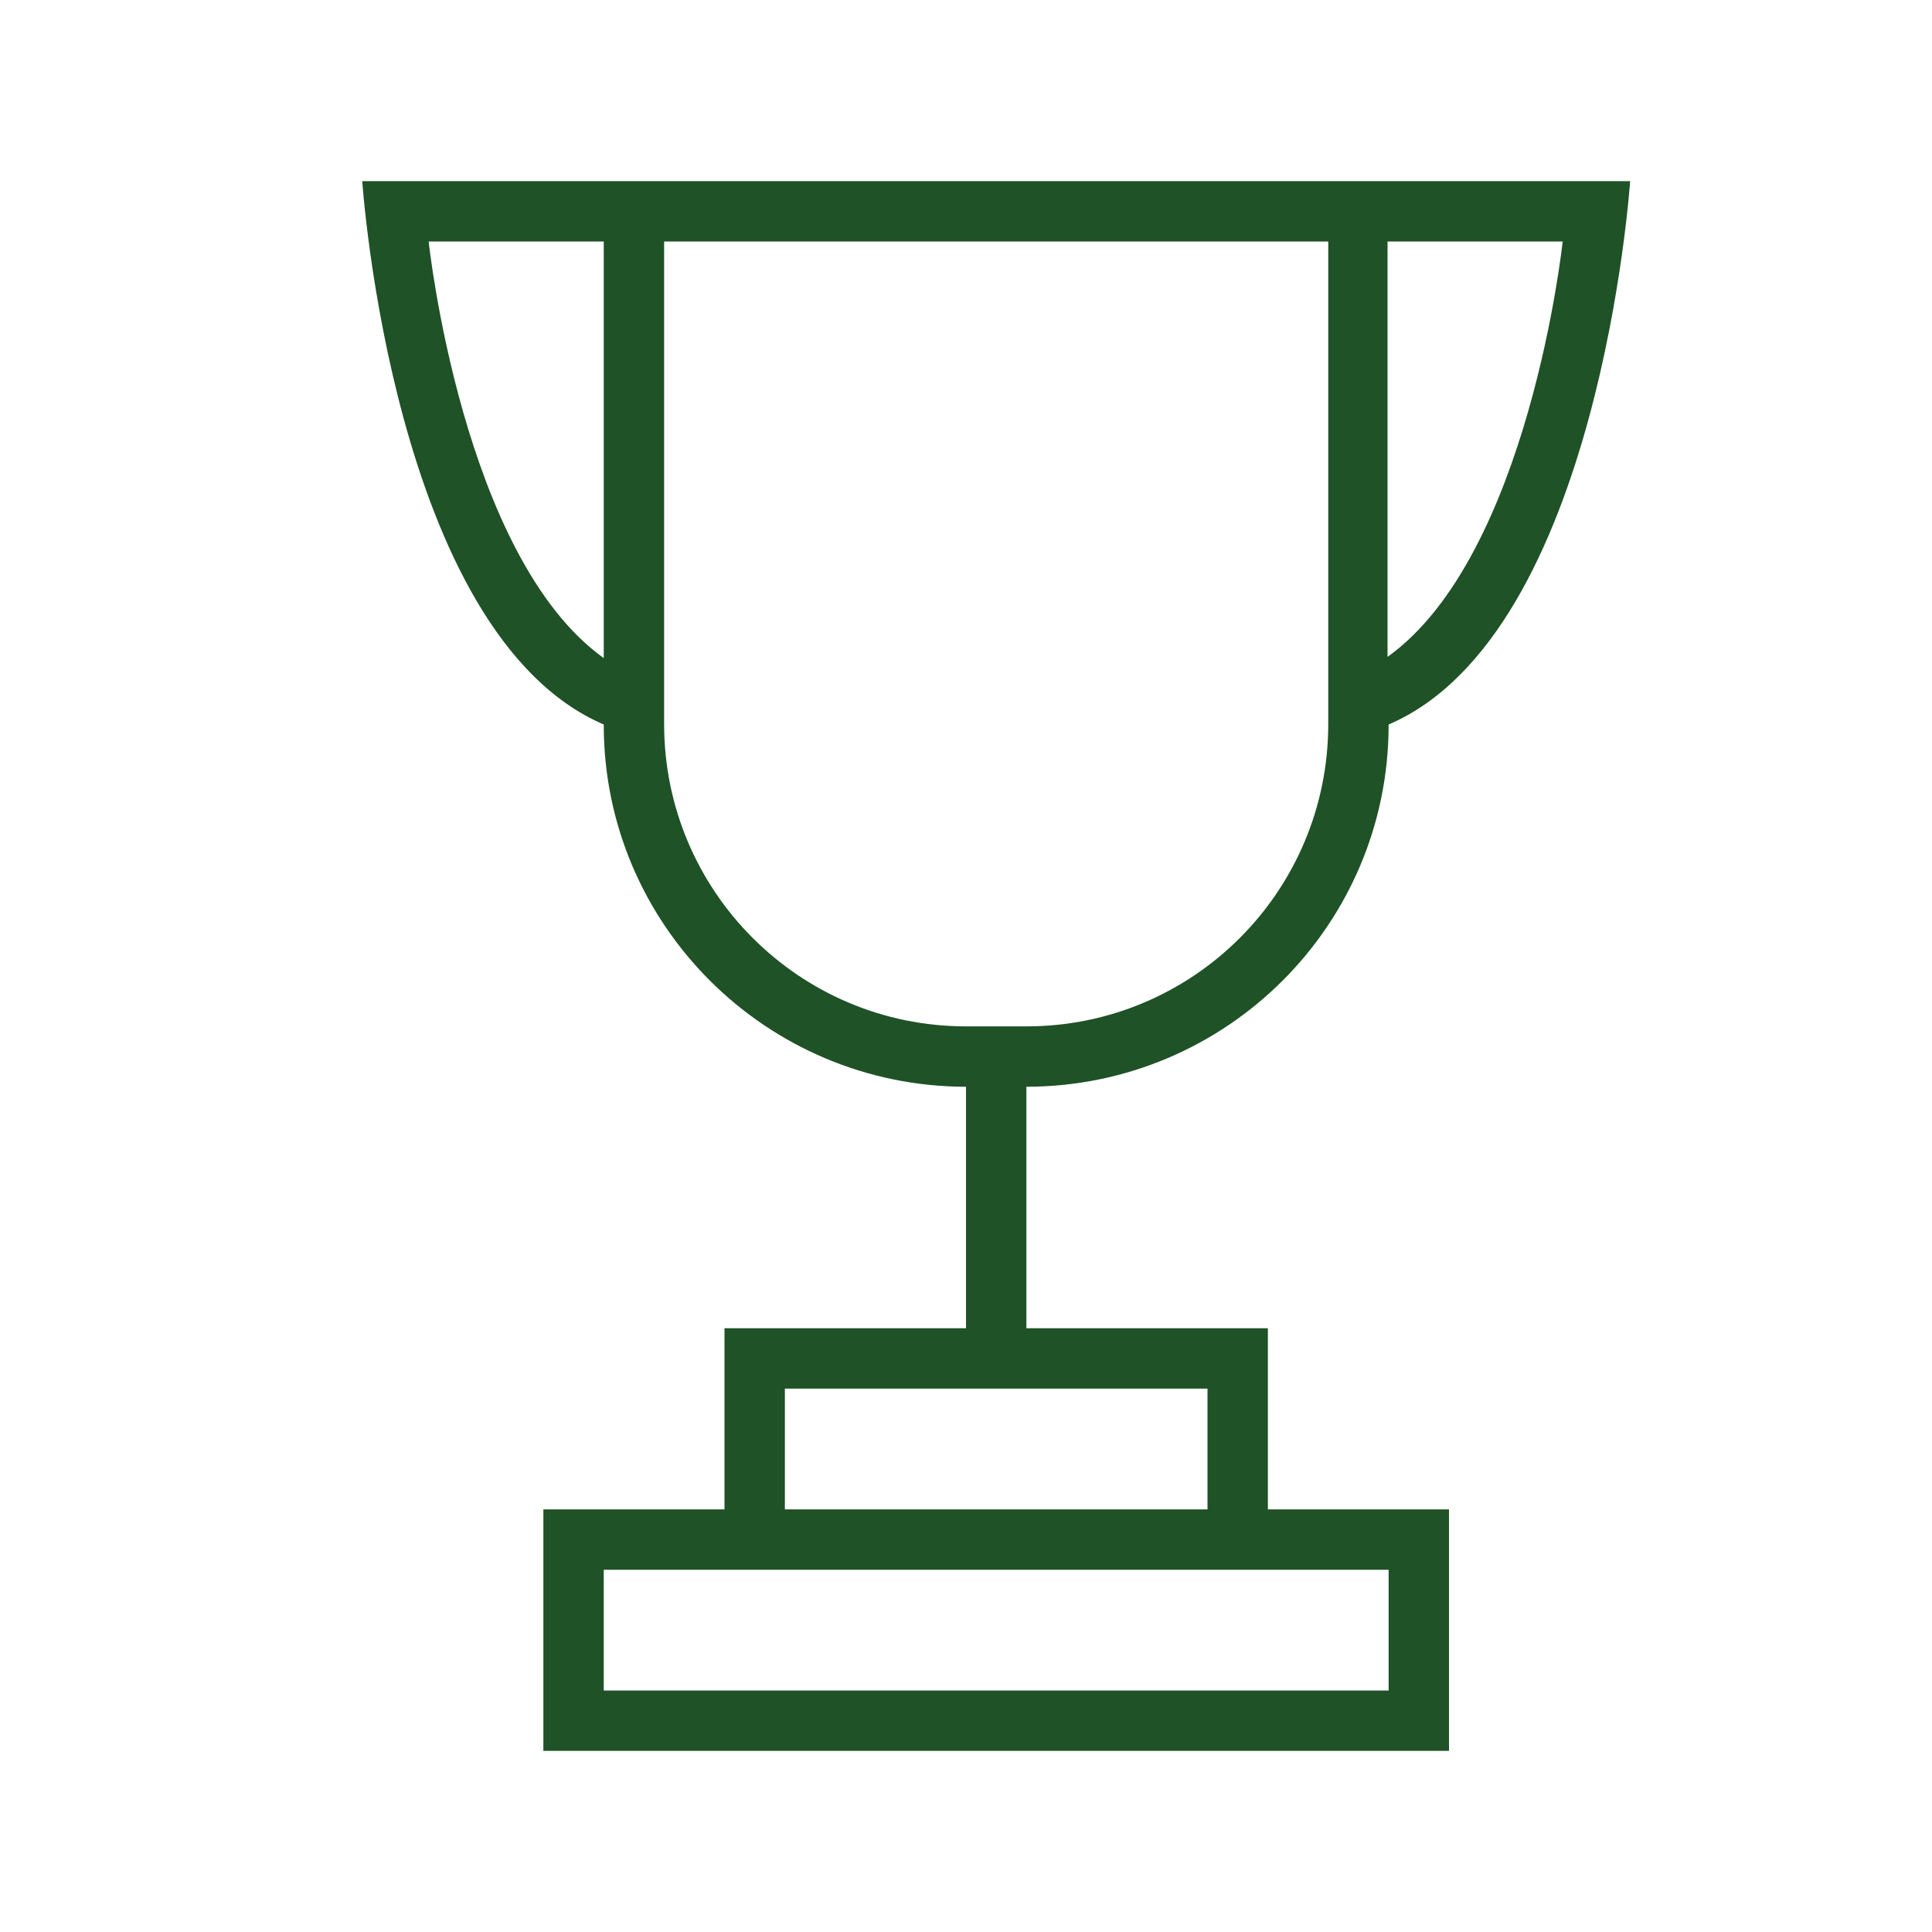 <svg height="32px" version="1.1" viewBox="0 0 32 32" width="32px" xmlns="http://www.w3.org/2000/svg" xmlns:sketch="http://www.bohemiancoding.com/sketch/ns" xmlns:xlink="http://www.w3.org/1999/xlink"><title></title><desc></desc><defs></defs><g fill="none" fill-rule="evenodd" id="Page-1" stroke="none" stroke-width="1"><g fill="#157EFB" id="icon-15-trophy"><path d="M21,25 L21,22 L17,22 L17,18 L17,18 C20.314,17.997 23,15.317 23,12.007 L23,12 C26.5,10.5 27,3 27,3 L23,3 L22.508,3 L10,3 L6,3 C6,3 6.5,10.5 10,12 L10,12.007 C10,15.315 12.691,17.997 16,18 L16,22 L16,22 L12,22 L12,25 L9,25 L9,29 L24,29 L24,25 L21,25 L21,25 Z M11,4 L11,11.992 C11,14.758 13.239,17 16.001,17 L16.999,17 C19.761,17 22,14.765 22,11.992 L22,4 L11,4 L11,4 Z M10,4 L10,10.9 C7.654,9.221 7.1,4 7.1,4 L10,4 L10,4 Z M22.982,4 L22.982,10.88 C25.328,9.201 25.883,4 25.883,4 L22.982,4 L22.982,4 Z M13,23 L13,25 L20,25 L20,23 L13,23 L13,23 Z M10,26 L10,28 L23,28 L23,26 L10,26 L10,26 Z" id="trophy" fill="#1f5226" opacity="1" original-fill="#cb3234"></path></g></g></svg>